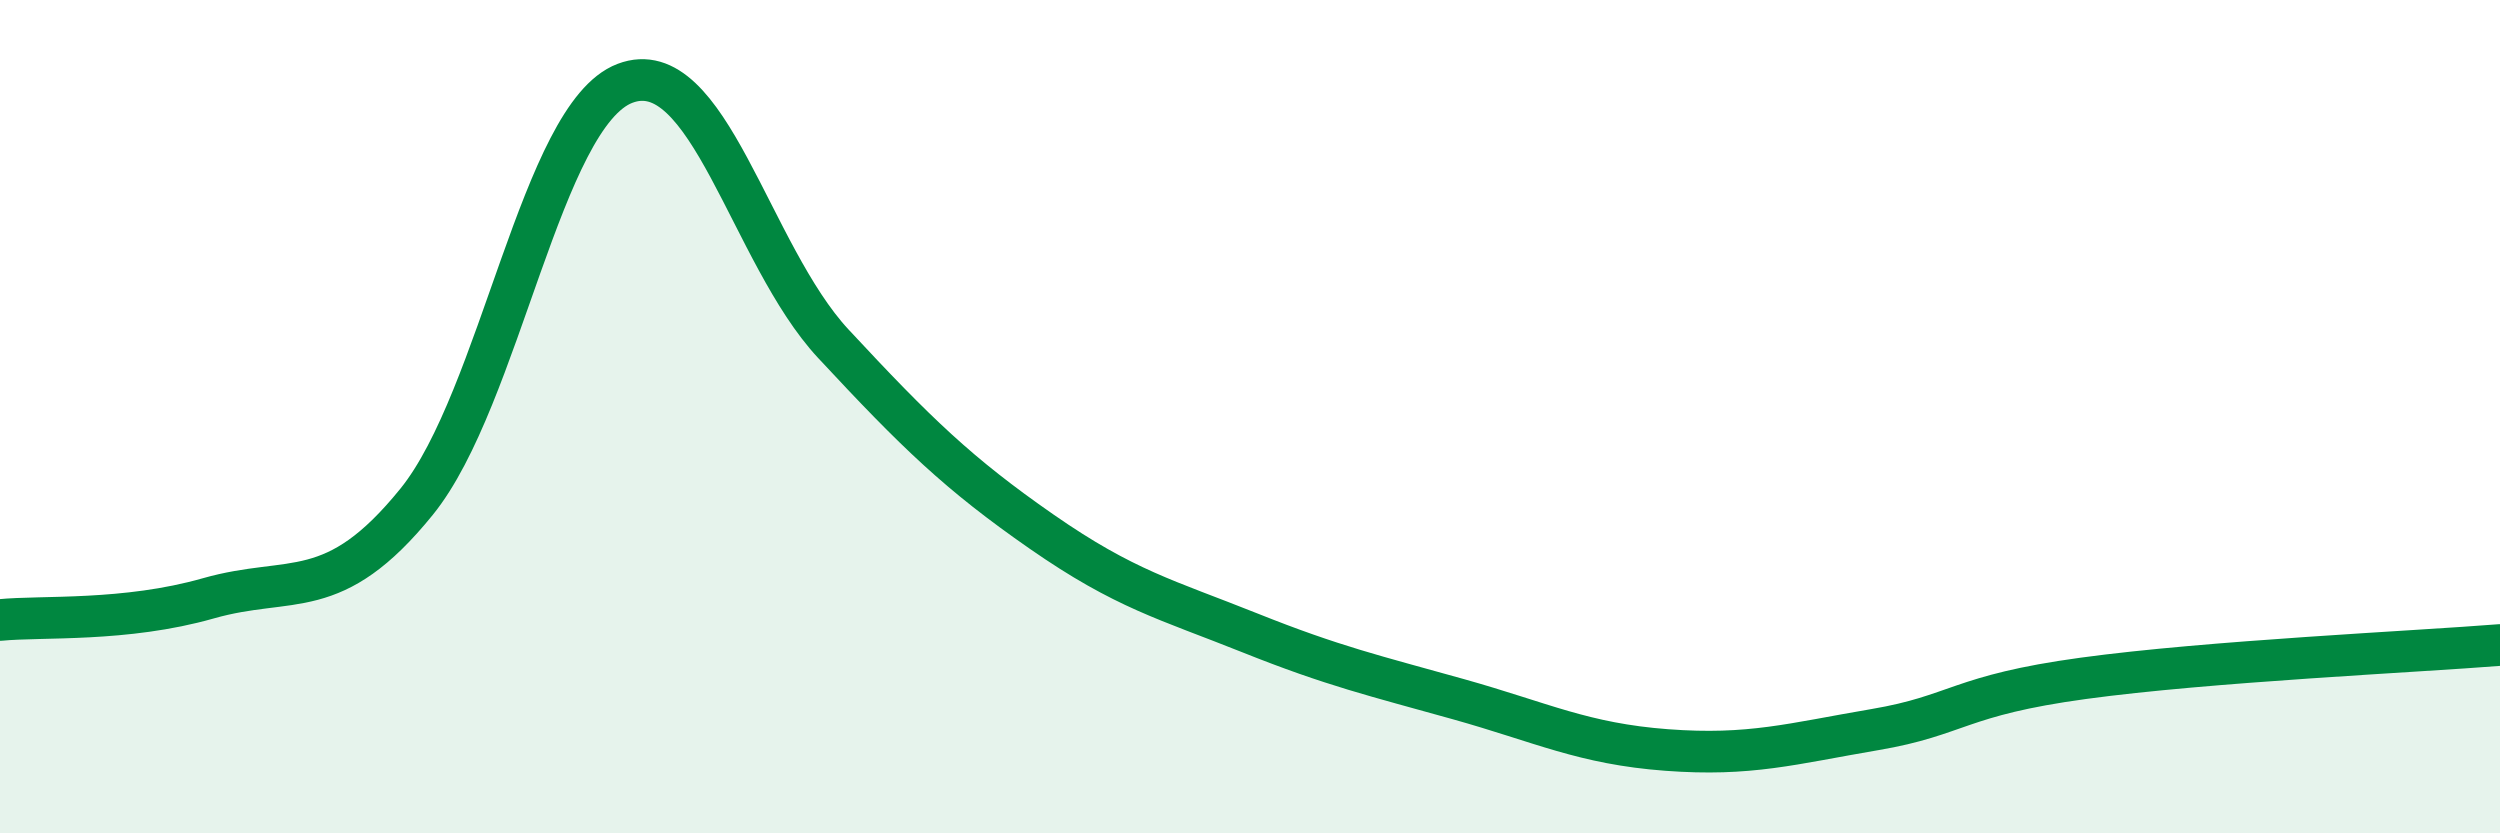 
    <svg width="60" height="20" viewBox="0 0 60 20" xmlns="http://www.w3.org/2000/svg">
      <path
        d="M 0,14.88 C 1,14.78 3,14.93 5,14.36 C 7,13.79 8,14.51 10,12.04 C 12,9.57 13,2.76 15,2 C 17,1.24 18,6.1 20,8.25 C 22,10.4 23,11.37 25,12.76 C 27,14.15 28,14.39 30,15.19 C 32,15.99 33,16.22 35,16.78 C 37,17.34 38,17.85 40,18 C 42,18.15 43,17.85 45,17.51 C 47,17.17 47,16.69 50,16.28 C 53,15.87 58,15.64 60,15.48L60 20L0 20Z"
        fill="#008740"
        opacity="0.1"
        stroke-linecap="round"
        stroke-linejoin="round"
      />
      <path
        d="M 0,14.88 C 1,14.78 3,14.93 5,14.36 C 7,13.79 8,14.51 10,12.04 C 12,9.57 13,2.76 15,2 C 17,1.24 18,6.1 20,8.25 C 22,10.4 23,11.37 25,12.76 C 27,14.15 28,14.39 30,15.19 C 32,15.99 33,16.22 35,16.78 C 37,17.34 38,17.85 40,18 C 42,18.15 43,17.85 45,17.51 C 47,17.17 47,16.69 50,16.28 C 53,15.87 58,15.64 60,15.48"
        stroke="#008740"
        stroke-width="1"
        fill="none"
        stroke-linecap="round"
        stroke-linejoin="round"
      />
    </svg>
  